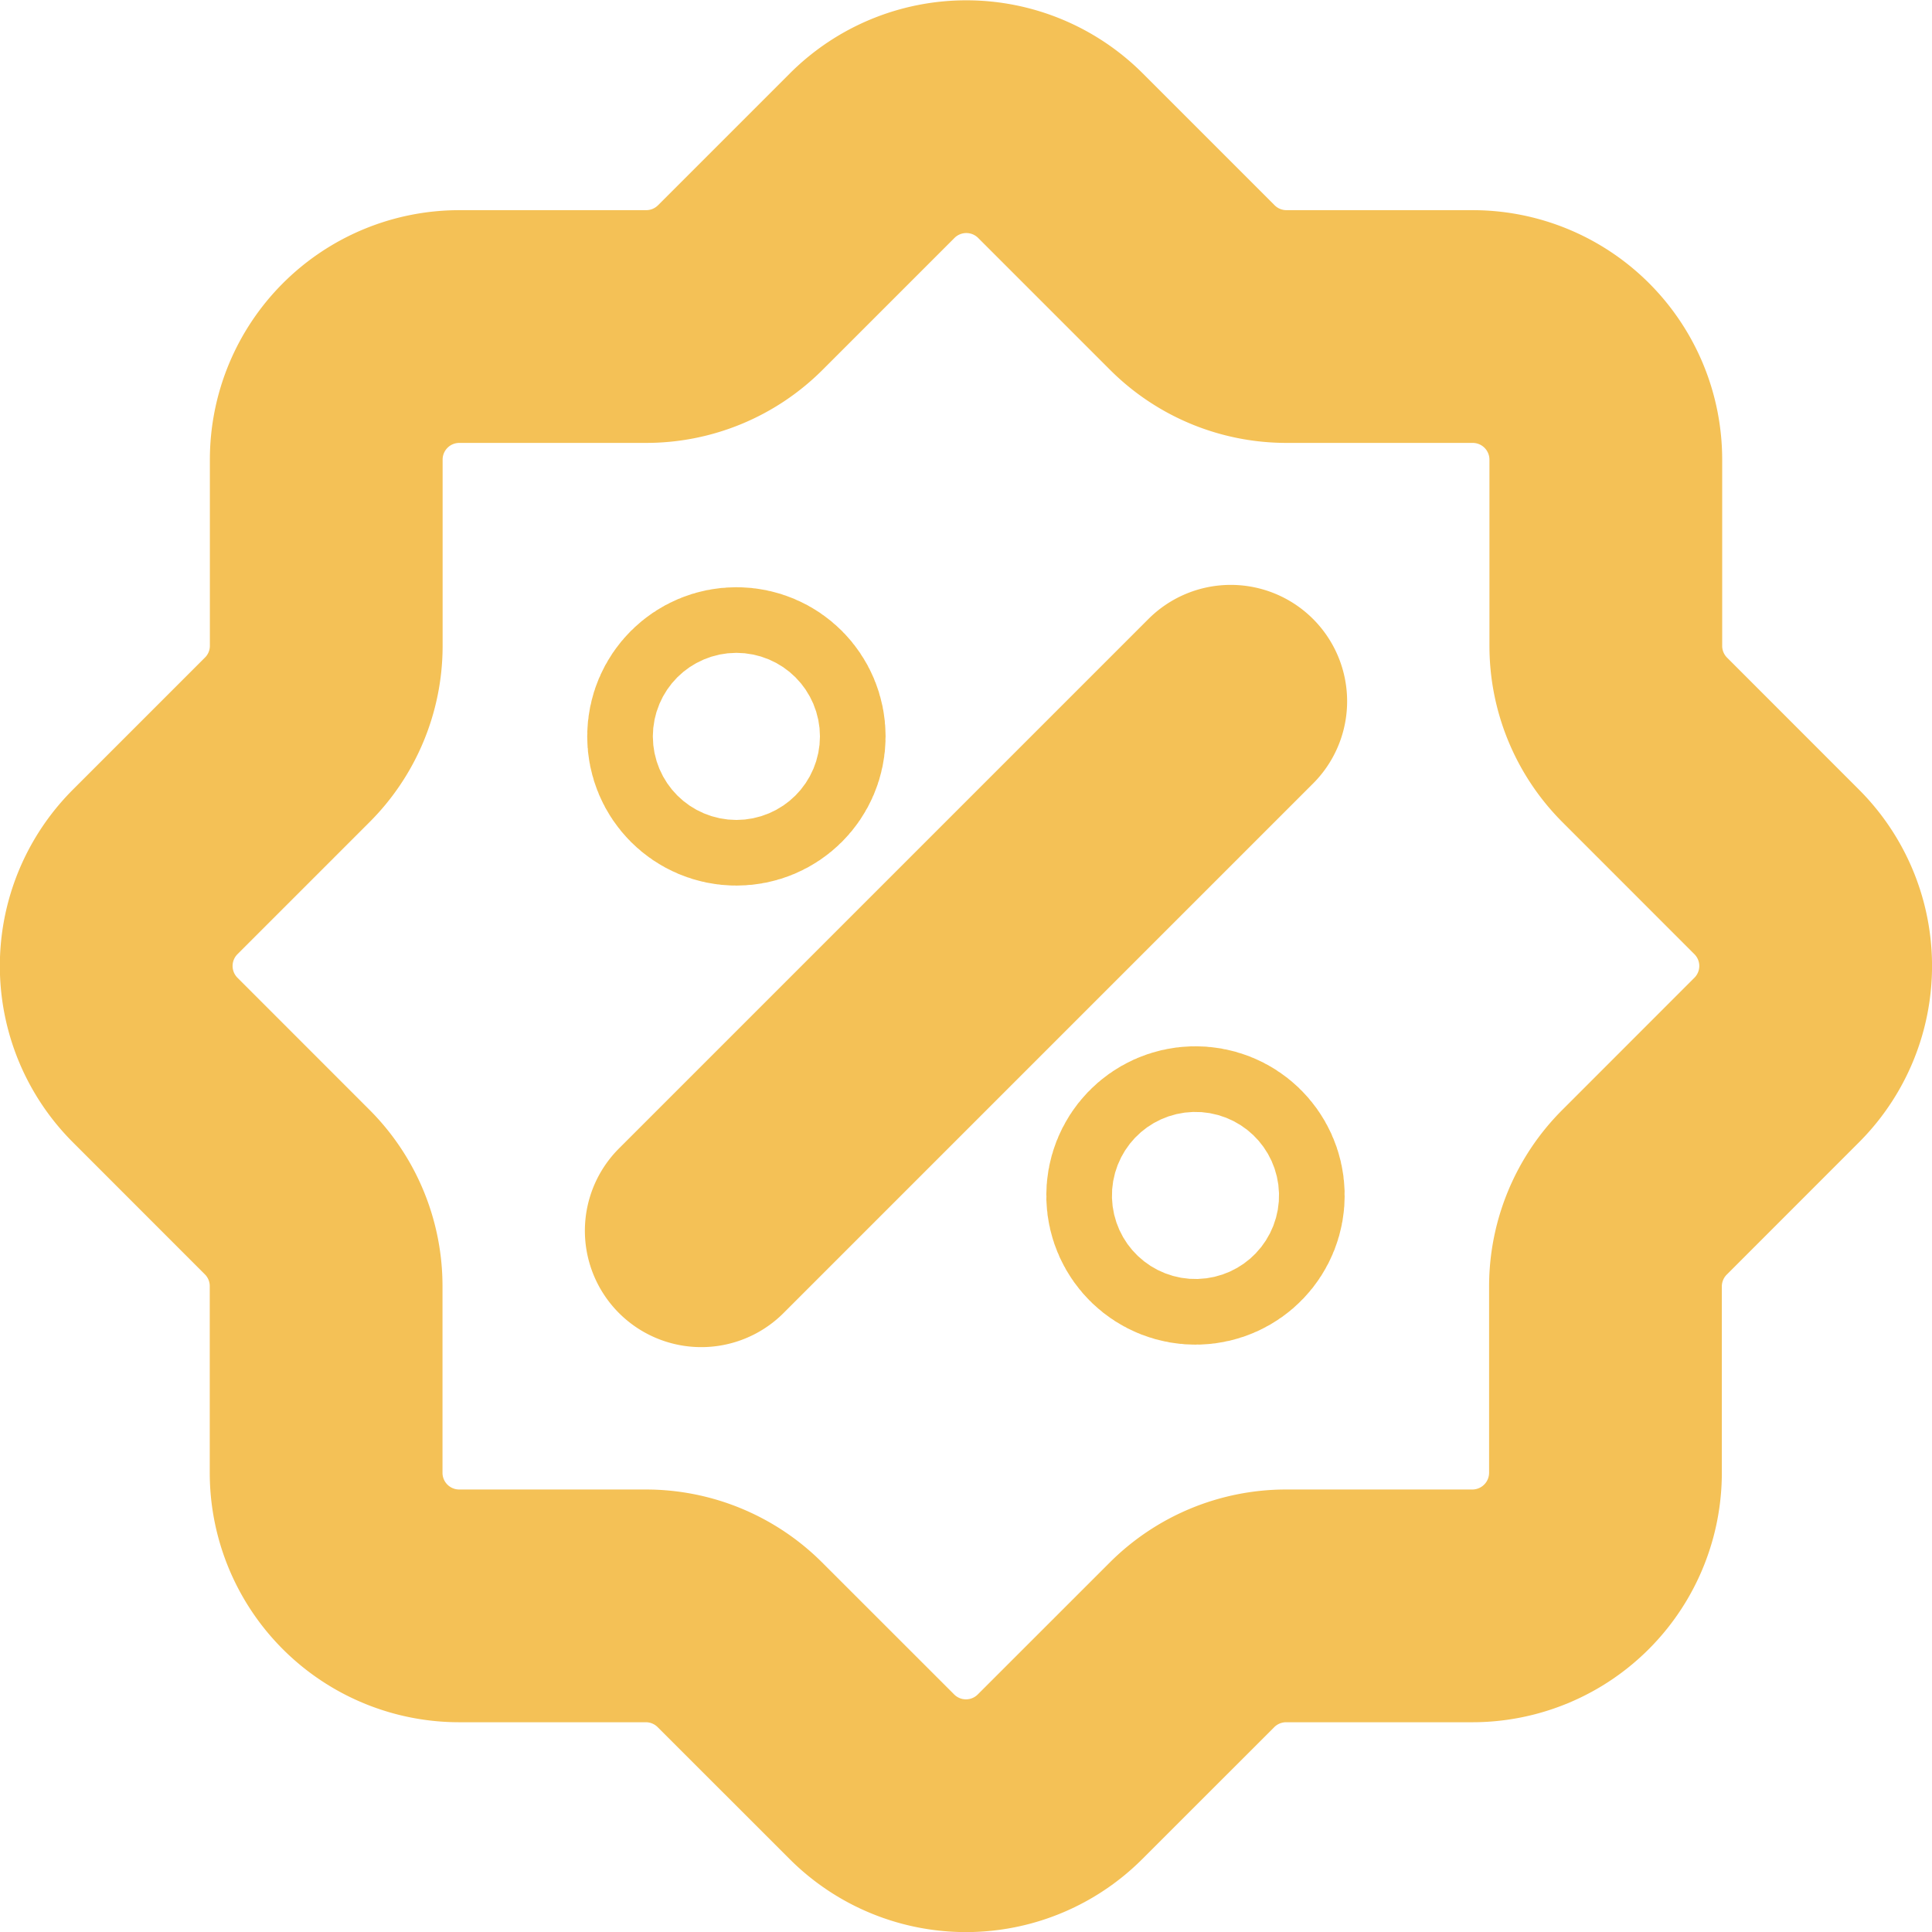 <svg xmlns="http://www.w3.org/2000/svg" viewBox="0 0 332.04 332.04"><defs><style>.a{fill:none;stroke:#f4c156;stroke-linecap:round;stroke-linejoin:round;stroke-width:40px}</style></defs><path class="a" d="M282.68 204.86l22.66-22.67a22.86 22.86 0 000-32.35l-22.66-22.67a22.87 22.87 0 01-6.7-16.17V78.99a22.88 22.88 0 00-22.88-22.87h-32a22.88 22.88 0 01-16.18-6.7l-22.67-22.67a22.88 22.88 0 00-32.35 0l-22.67 22.67a22.87 22.87 0 01-16.17 6.7H78.94a22.87 22.87 0 00-22.87 22.87v32a22.83 22.83 0 01-6.71 16.17l-22.68 22.68a22.86 22.86 0 000 32.35l22.66 22.67a22.85 22.85 0 016.71 16.18v32.05a22.87 22.87 0 0022.89 22.9H111a22.87 22.87 0 0116.17 6.7l22.67 22.66a22.86 22.86 0 0032.35 0l22.67-22.66a22.88 22.88 0 0116.18-6.7h32a22.88 22.88 0 0022.88-22.88v-32.07a22.88 22.88 0 016.76-16.18zM211.52 120.52l-91 91"/><circle class="a" cx="126.56" cy="126.56" r="5.64"/><circle class="a" cx="974.8" cy="900.49" r="5.64" transform="rotate(-85.89 216.746 966.276)"/></svg>
